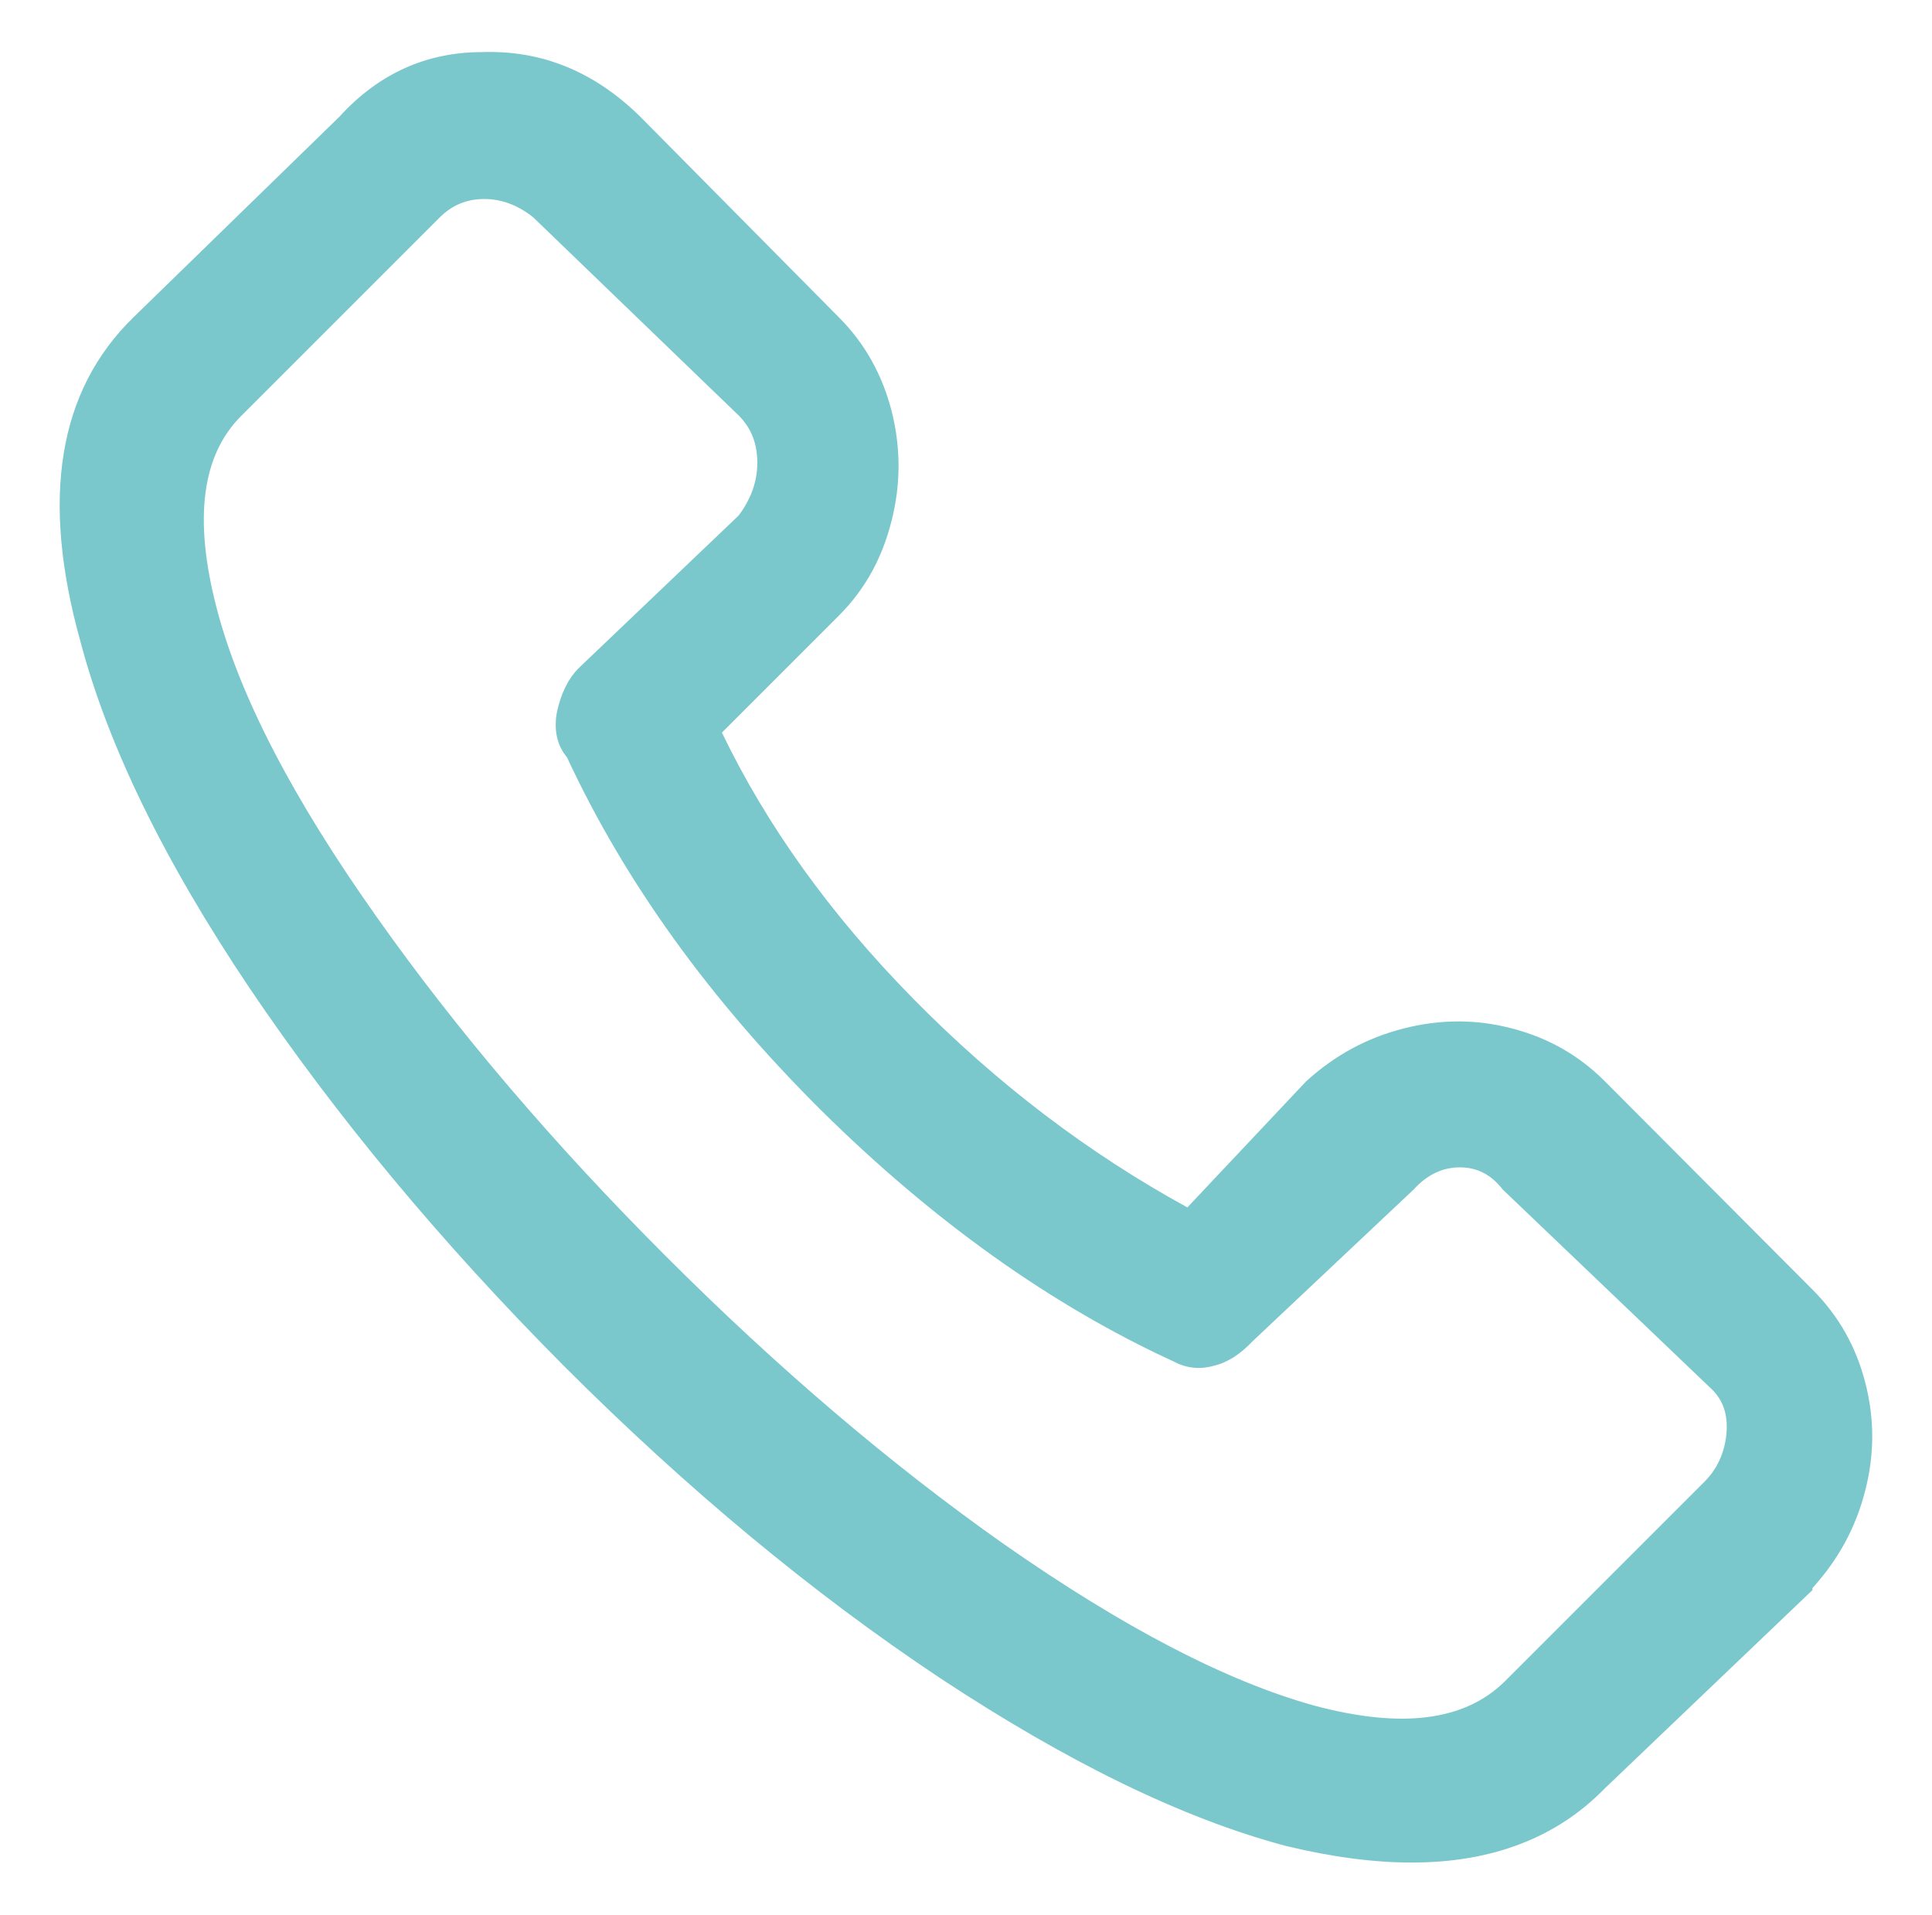 <?xml version="1.0" encoding="UTF-8"?>
<!-- Generator: Adobe Illustrator 24.0.0, SVG Export Plug-In . SVG Version: 6.00 Build 0)  -->
<svg xmlns="http://www.w3.org/2000/svg" xmlns:xlink="http://www.w3.org/1999/xlink" id="Warstwa_1" x="0px" y="0px" viewBox="0 0 28.93 28.67" style="enable-background:new 0 0 28.93 28.67;" xml:space="preserve">
<style type="text/css">
	.st0{fill:#7AC8CC;}
</style>
<path class="st0" d="M27.14,19.31c0.39,0.39,0.65,0.85,0.79,1.39c0.14,0.54,0.14,1.08,0,1.62c-0.14,0.55-0.4,1.03-0.79,1.46v0.03  l-3.11,2.97c-0.72,0.74-1.69,1.11-2.89,1.11c-0.56,0-1.19-0.08-1.89-0.25c-1.54-0.41-3.26-1.25-5.17-2.51  c-1.91-1.27-3.79-2.83-5.64-4.68C6.6,18.6,5.03,16.71,3.74,14.8c-1.29-1.92-2.13-3.65-2.54-5.21C0.61,7.46,0.87,5.85,2,4.75l3.08-3  c0.59-0.65,1.31-0.97,2.14-0.97C8.11,0.75,8.9,1.07,9.59,1.75l2.97,3c0.39,0.39,0.65,0.86,0.79,1.4c0.14,0.55,0.14,1.1,0,1.65  c-0.14,0.56-0.4,1.03-0.79,1.42l-1.75,1.75c0.67,1.39,1.62,2.72,2.87,3.99c1.25,1.27,2.62,2.31,4.1,3.12l1.78-1.89  c0.43-0.39,0.91-0.65,1.46-0.79c0.55-0.14,1.09-0.14,1.62,0c0.54,0.14,1,0.4,1.39,0.79L27.14,19.31z M25.64,20.81l-3.14-3  c-0.17-0.22-0.38-0.33-0.64-0.33c-0.26,0-0.49,0.11-0.69,0.33l-2.42,2.28c-0.17,0.18-0.36,0.31-0.57,0.36  c-0.21,0.06-0.41,0.04-0.6-0.06c-1.85-0.85-3.61-2.11-5.28-3.76c-1.67-1.66-2.94-3.42-3.81-5.29c-0.15-0.18-0.2-0.41-0.15-0.68  C8.4,10.39,8.5,10.17,8.67,10l2.39-2.28c0.18-0.24,0.28-0.5,0.28-0.79s-0.09-0.52-0.28-0.71L7.98,3.25  C7.75,3.07,7.51,2.98,7.25,2.98c-0.26,0-0.48,0.09-0.67,0.28L3.61,6.23C3.02,6.82,2.9,7.77,3.24,9.09c0.34,1.32,1.14,2.86,2.4,4.64  c1.2,1.7,2.65,3.4,4.33,5.08c1.68,1.68,3.37,3.12,5.06,4.31c1.8,1.26,3.35,2.06,4.65,2.42c1.31,0.35,2.25,0.23,2.85-0.36l3-3  c0.18-0.18,0.29-0.42,0.32-0.69C25.88,21.2,25.81,20.98,25.64,20.81z"></path>
</svg>
